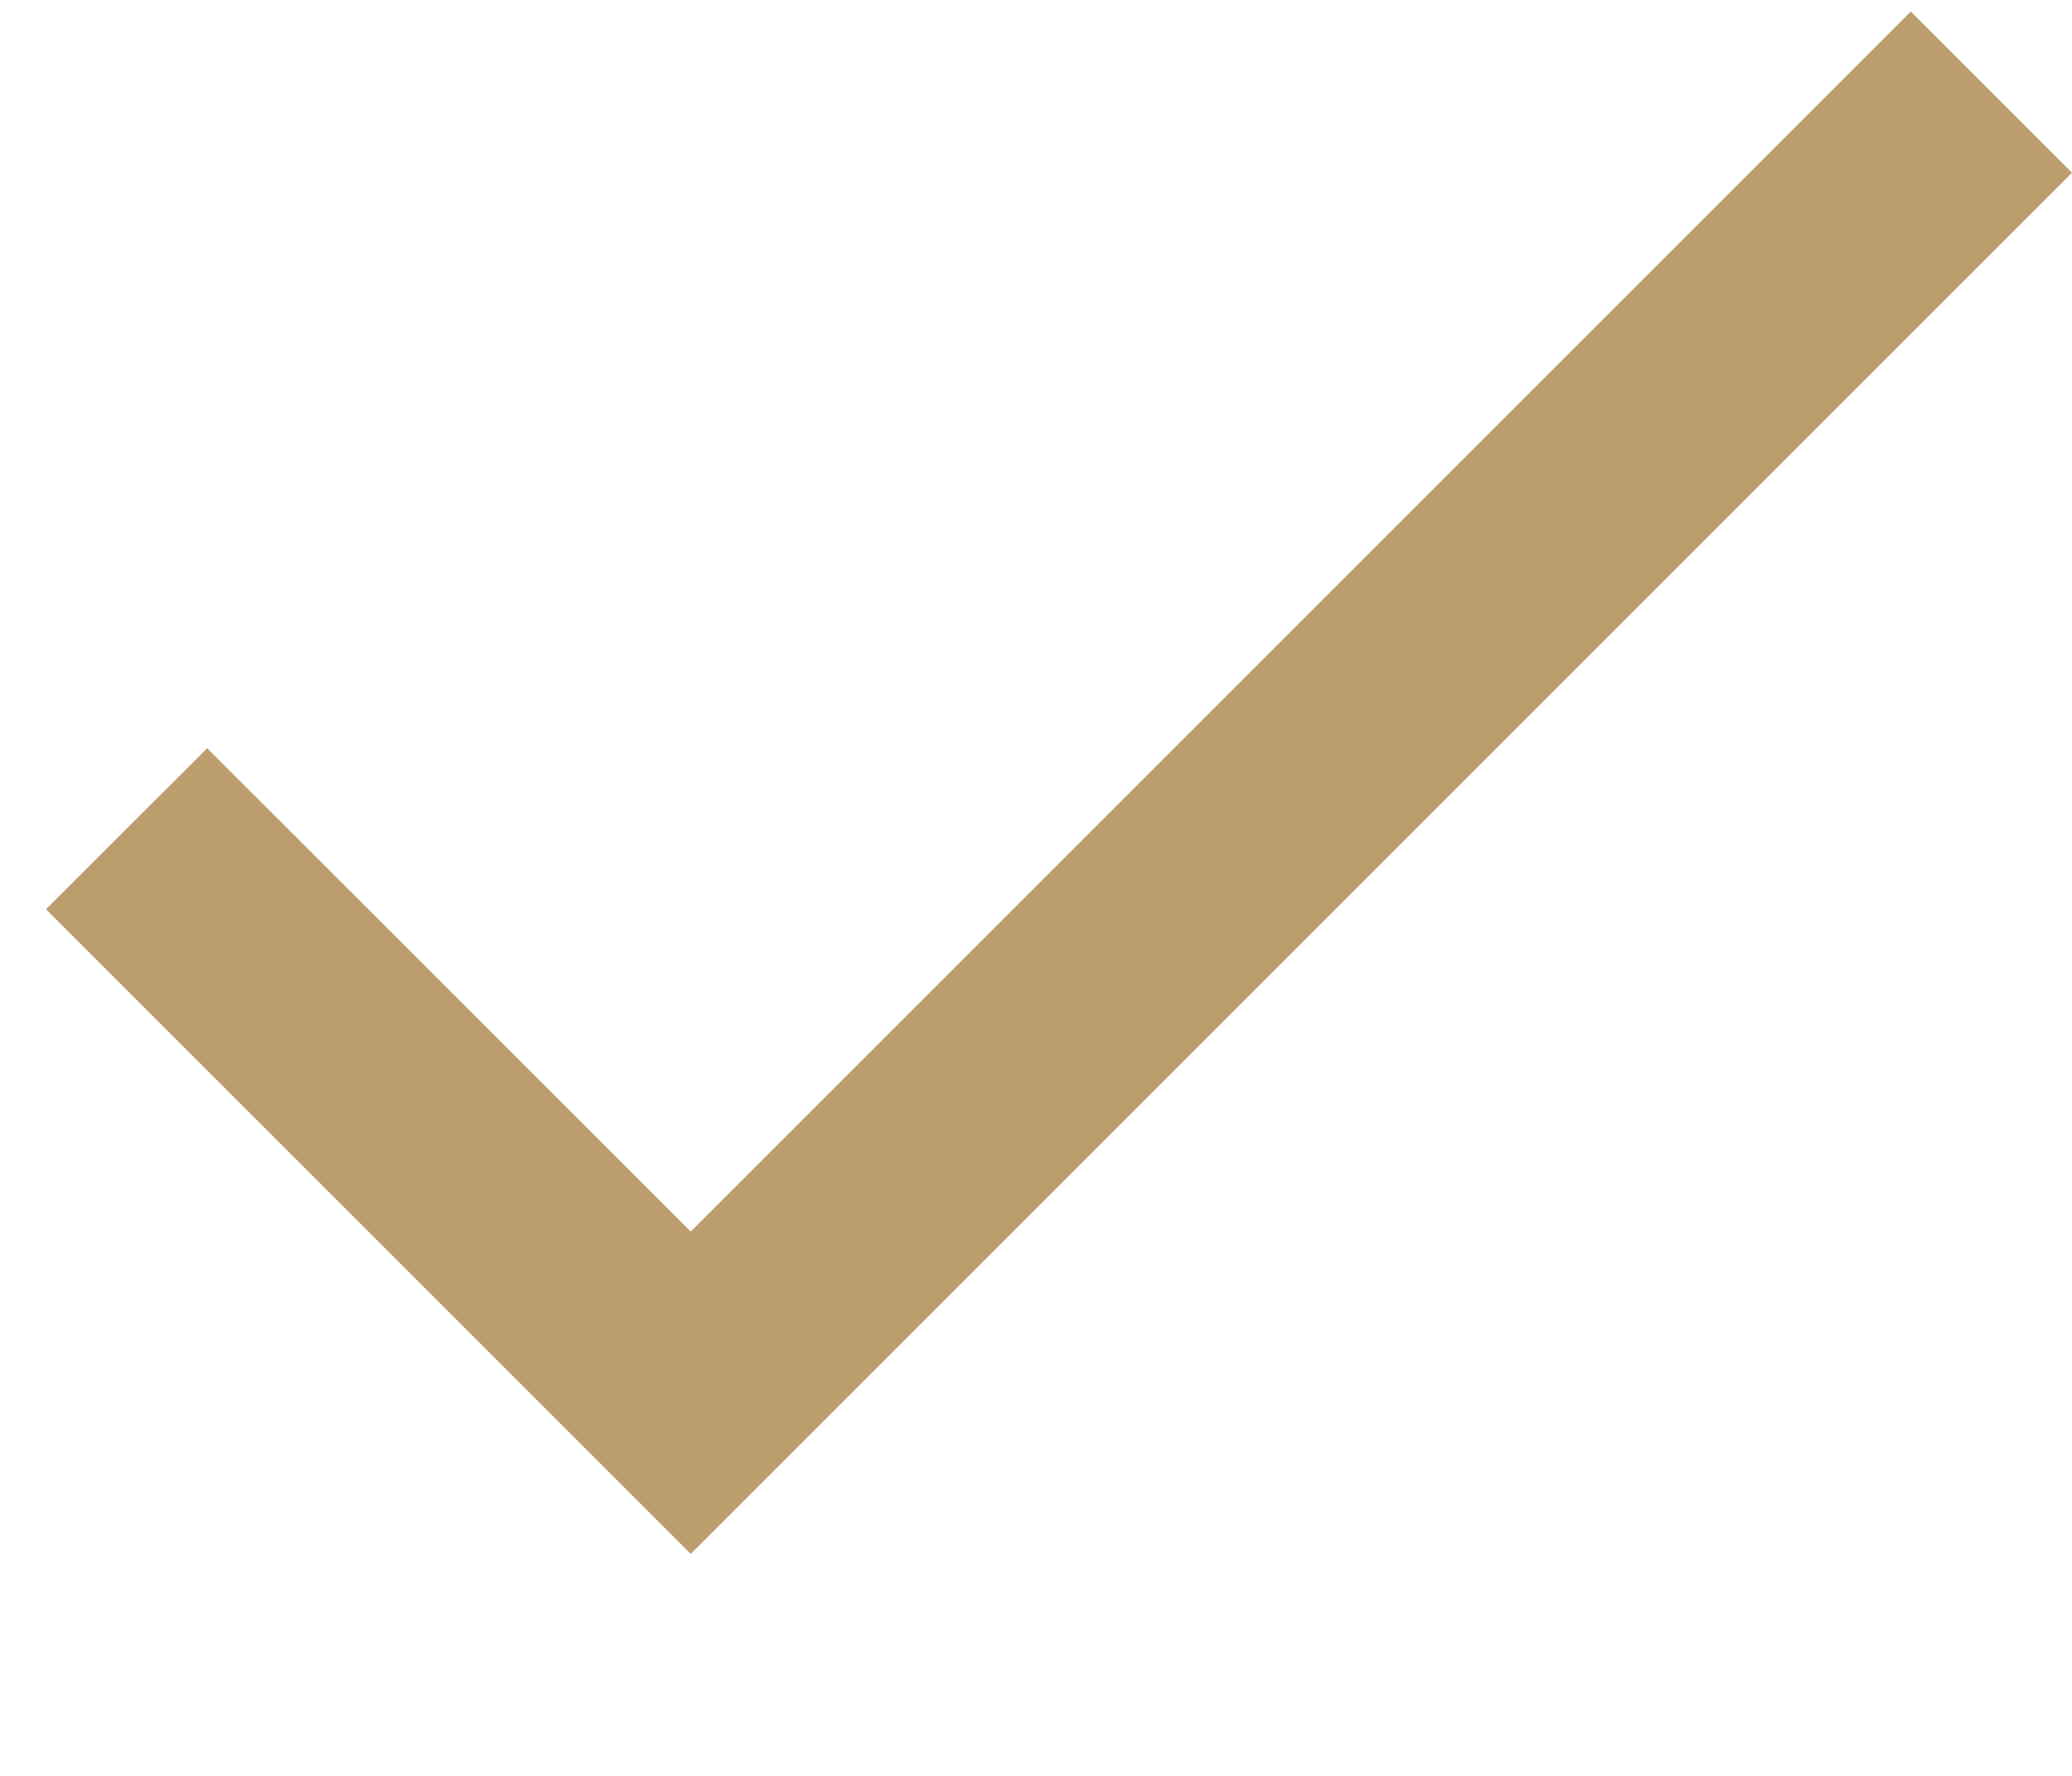 <svg width="14" height="12" viewBox="0 0 14 12" fill="none" xmlns="http://www.w3.org/2000/svg">
<path fill-rule="evenodd" clip-rule="evenodd" d="M4.667 8.322L1.4 5.056L0.311 6.144L4.667 10.5L14 1.167L12.911 0.078L4.667 8.322Z" fill="#BC9D6E"/>
</svg>
